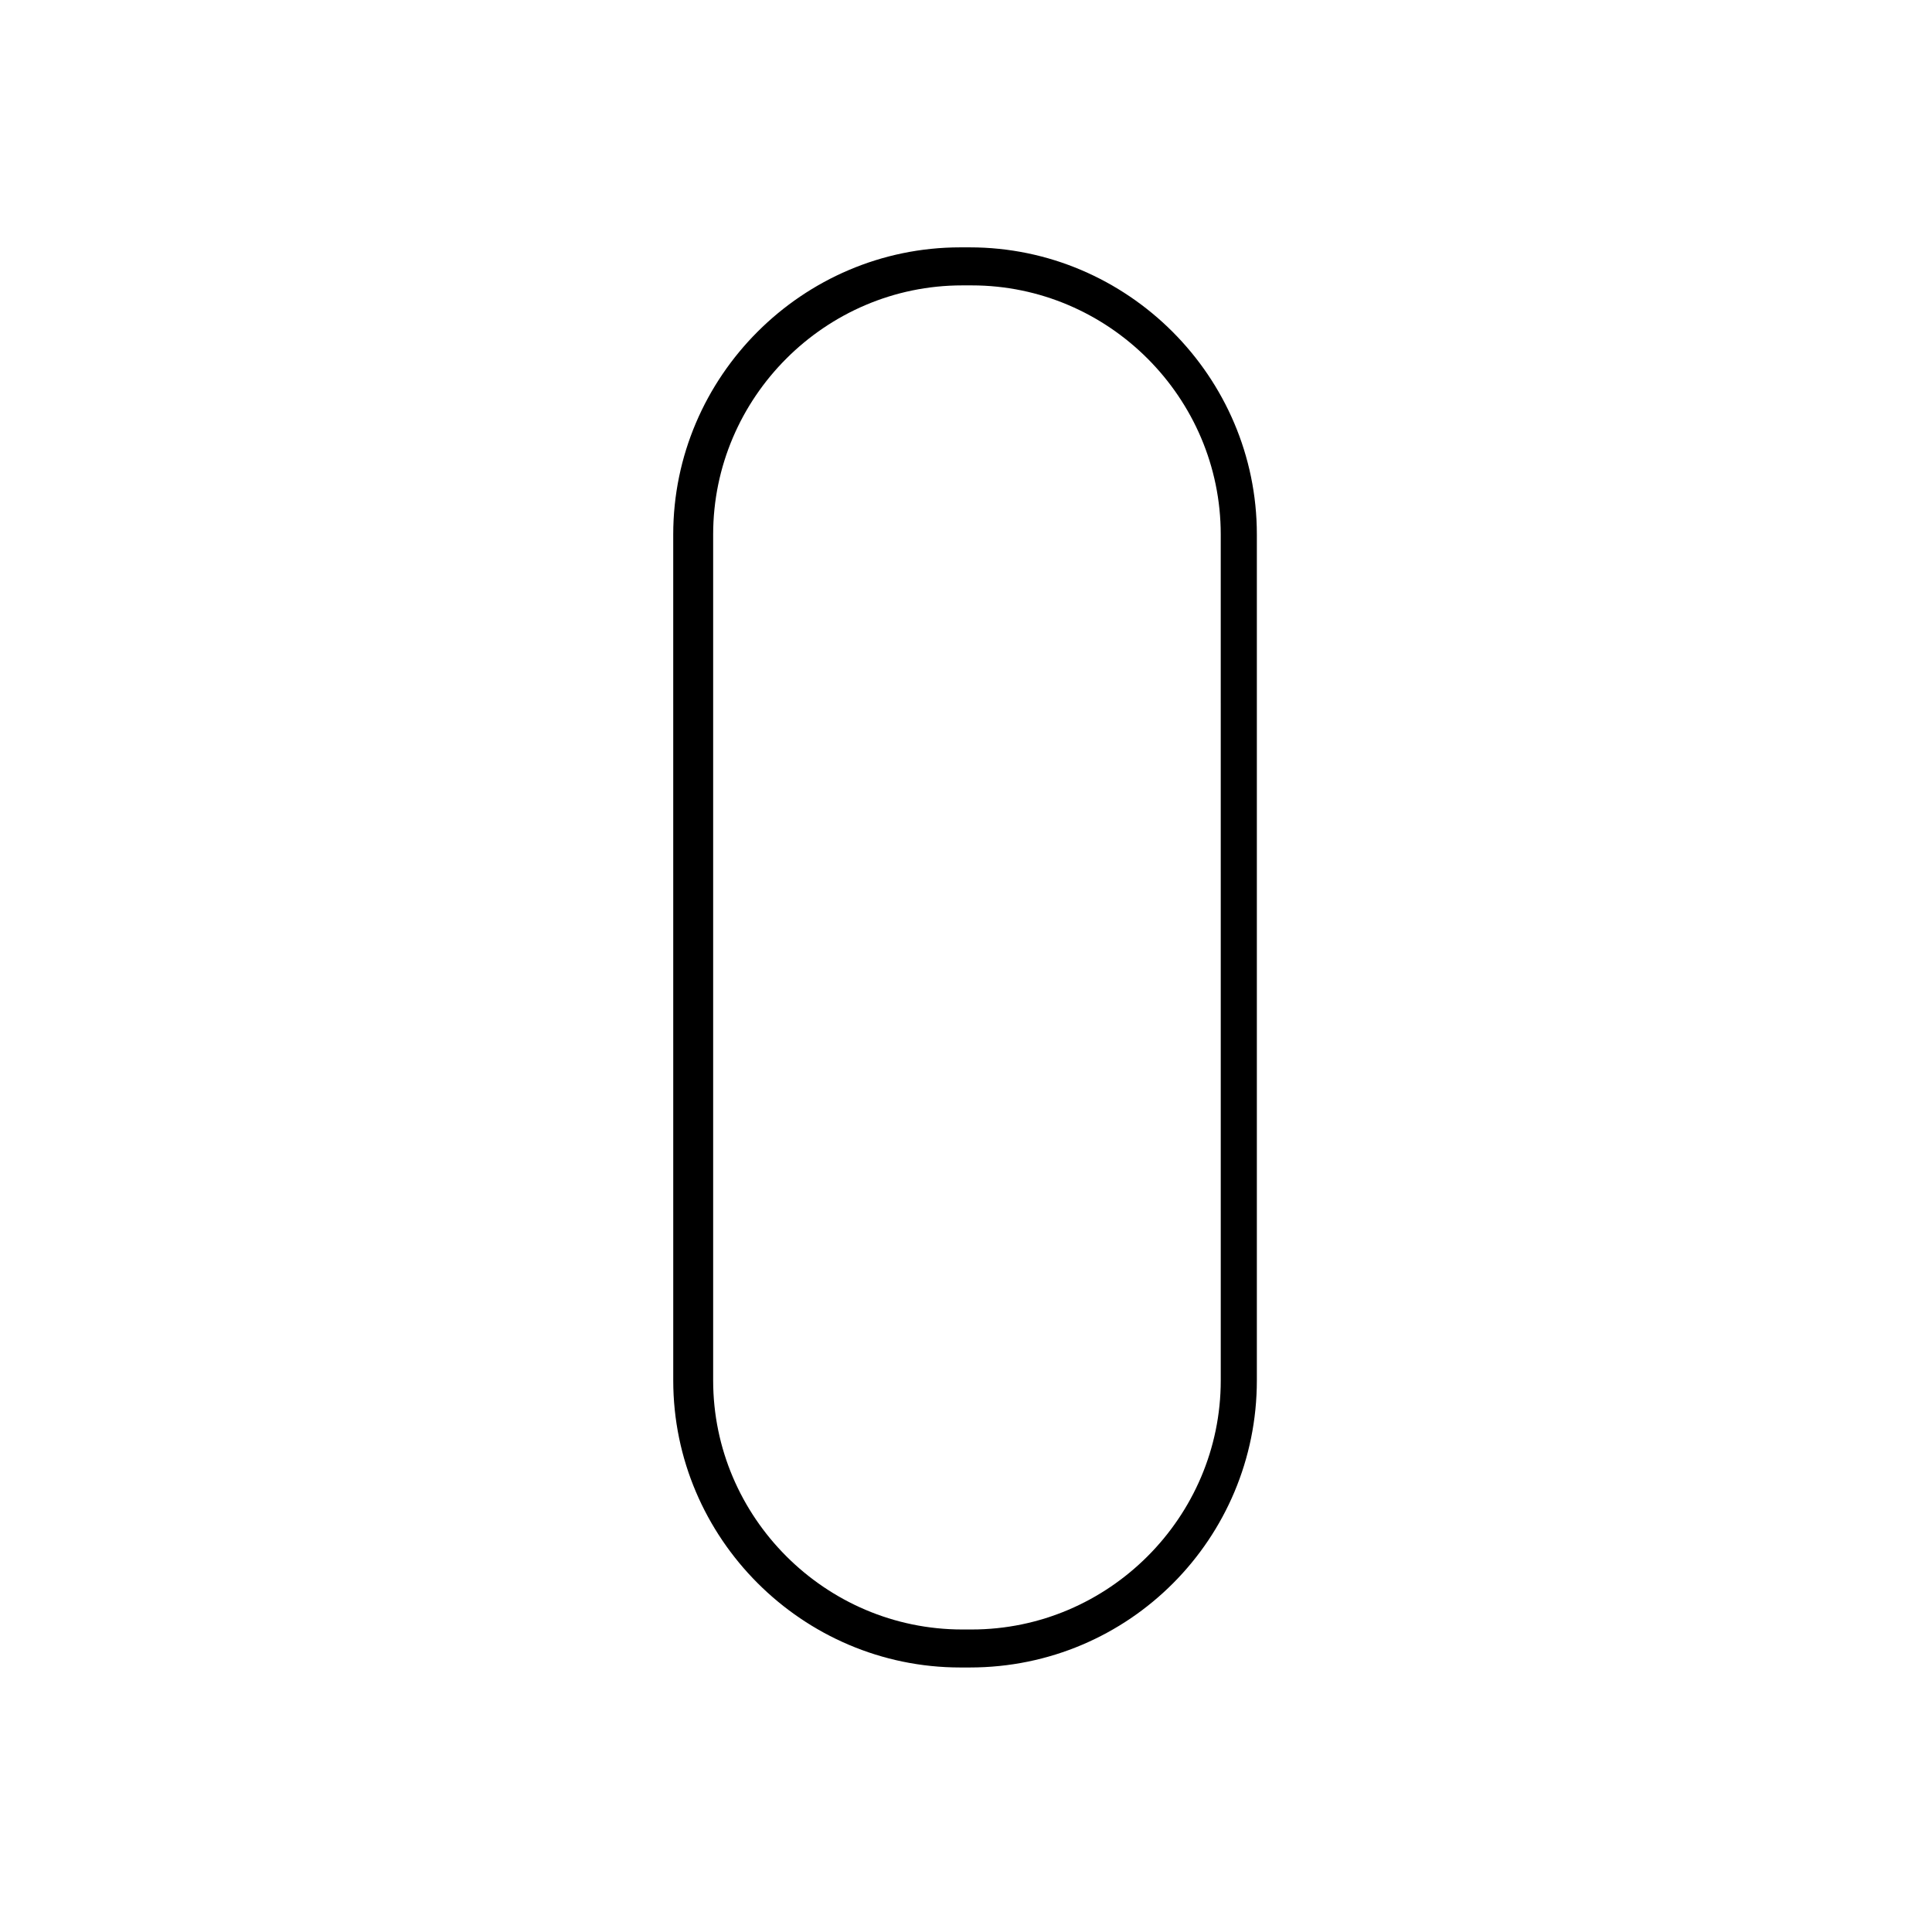 <?xml version="1.0" encoding="UTF-8"?>
<!-- Uploaded to: ICON Repo, www.svgrepo.com, Generator: ICON Repo Mixer Tools -->
<svg fill="#000000" width="800px" height="800px" version="1.1" viewBox="144 144 512 512" xmlns="http://www.w3.org/2000/svg">
 <path d="m401.01 585.9h-2.519c-41.816 0-76.074-34.258-76.074-76.074l-0.004-224.2c0-41.816 34.258-76.074 76.074-76.074h2.519c41.816 0 76.074 34.258 76.074 76.074v224.2c0.004 41.816-33.754 76.074-76.07 76.074zm-2.016-366.27c-36.273 0-66 29.727-66 66v224.2c0 36.273 29.727 66 66 66h2.519c36.273 0 66-29.727 66-66l-0.004-224.2c0-36.273-29.727-66-66-66z"/>
</svg>